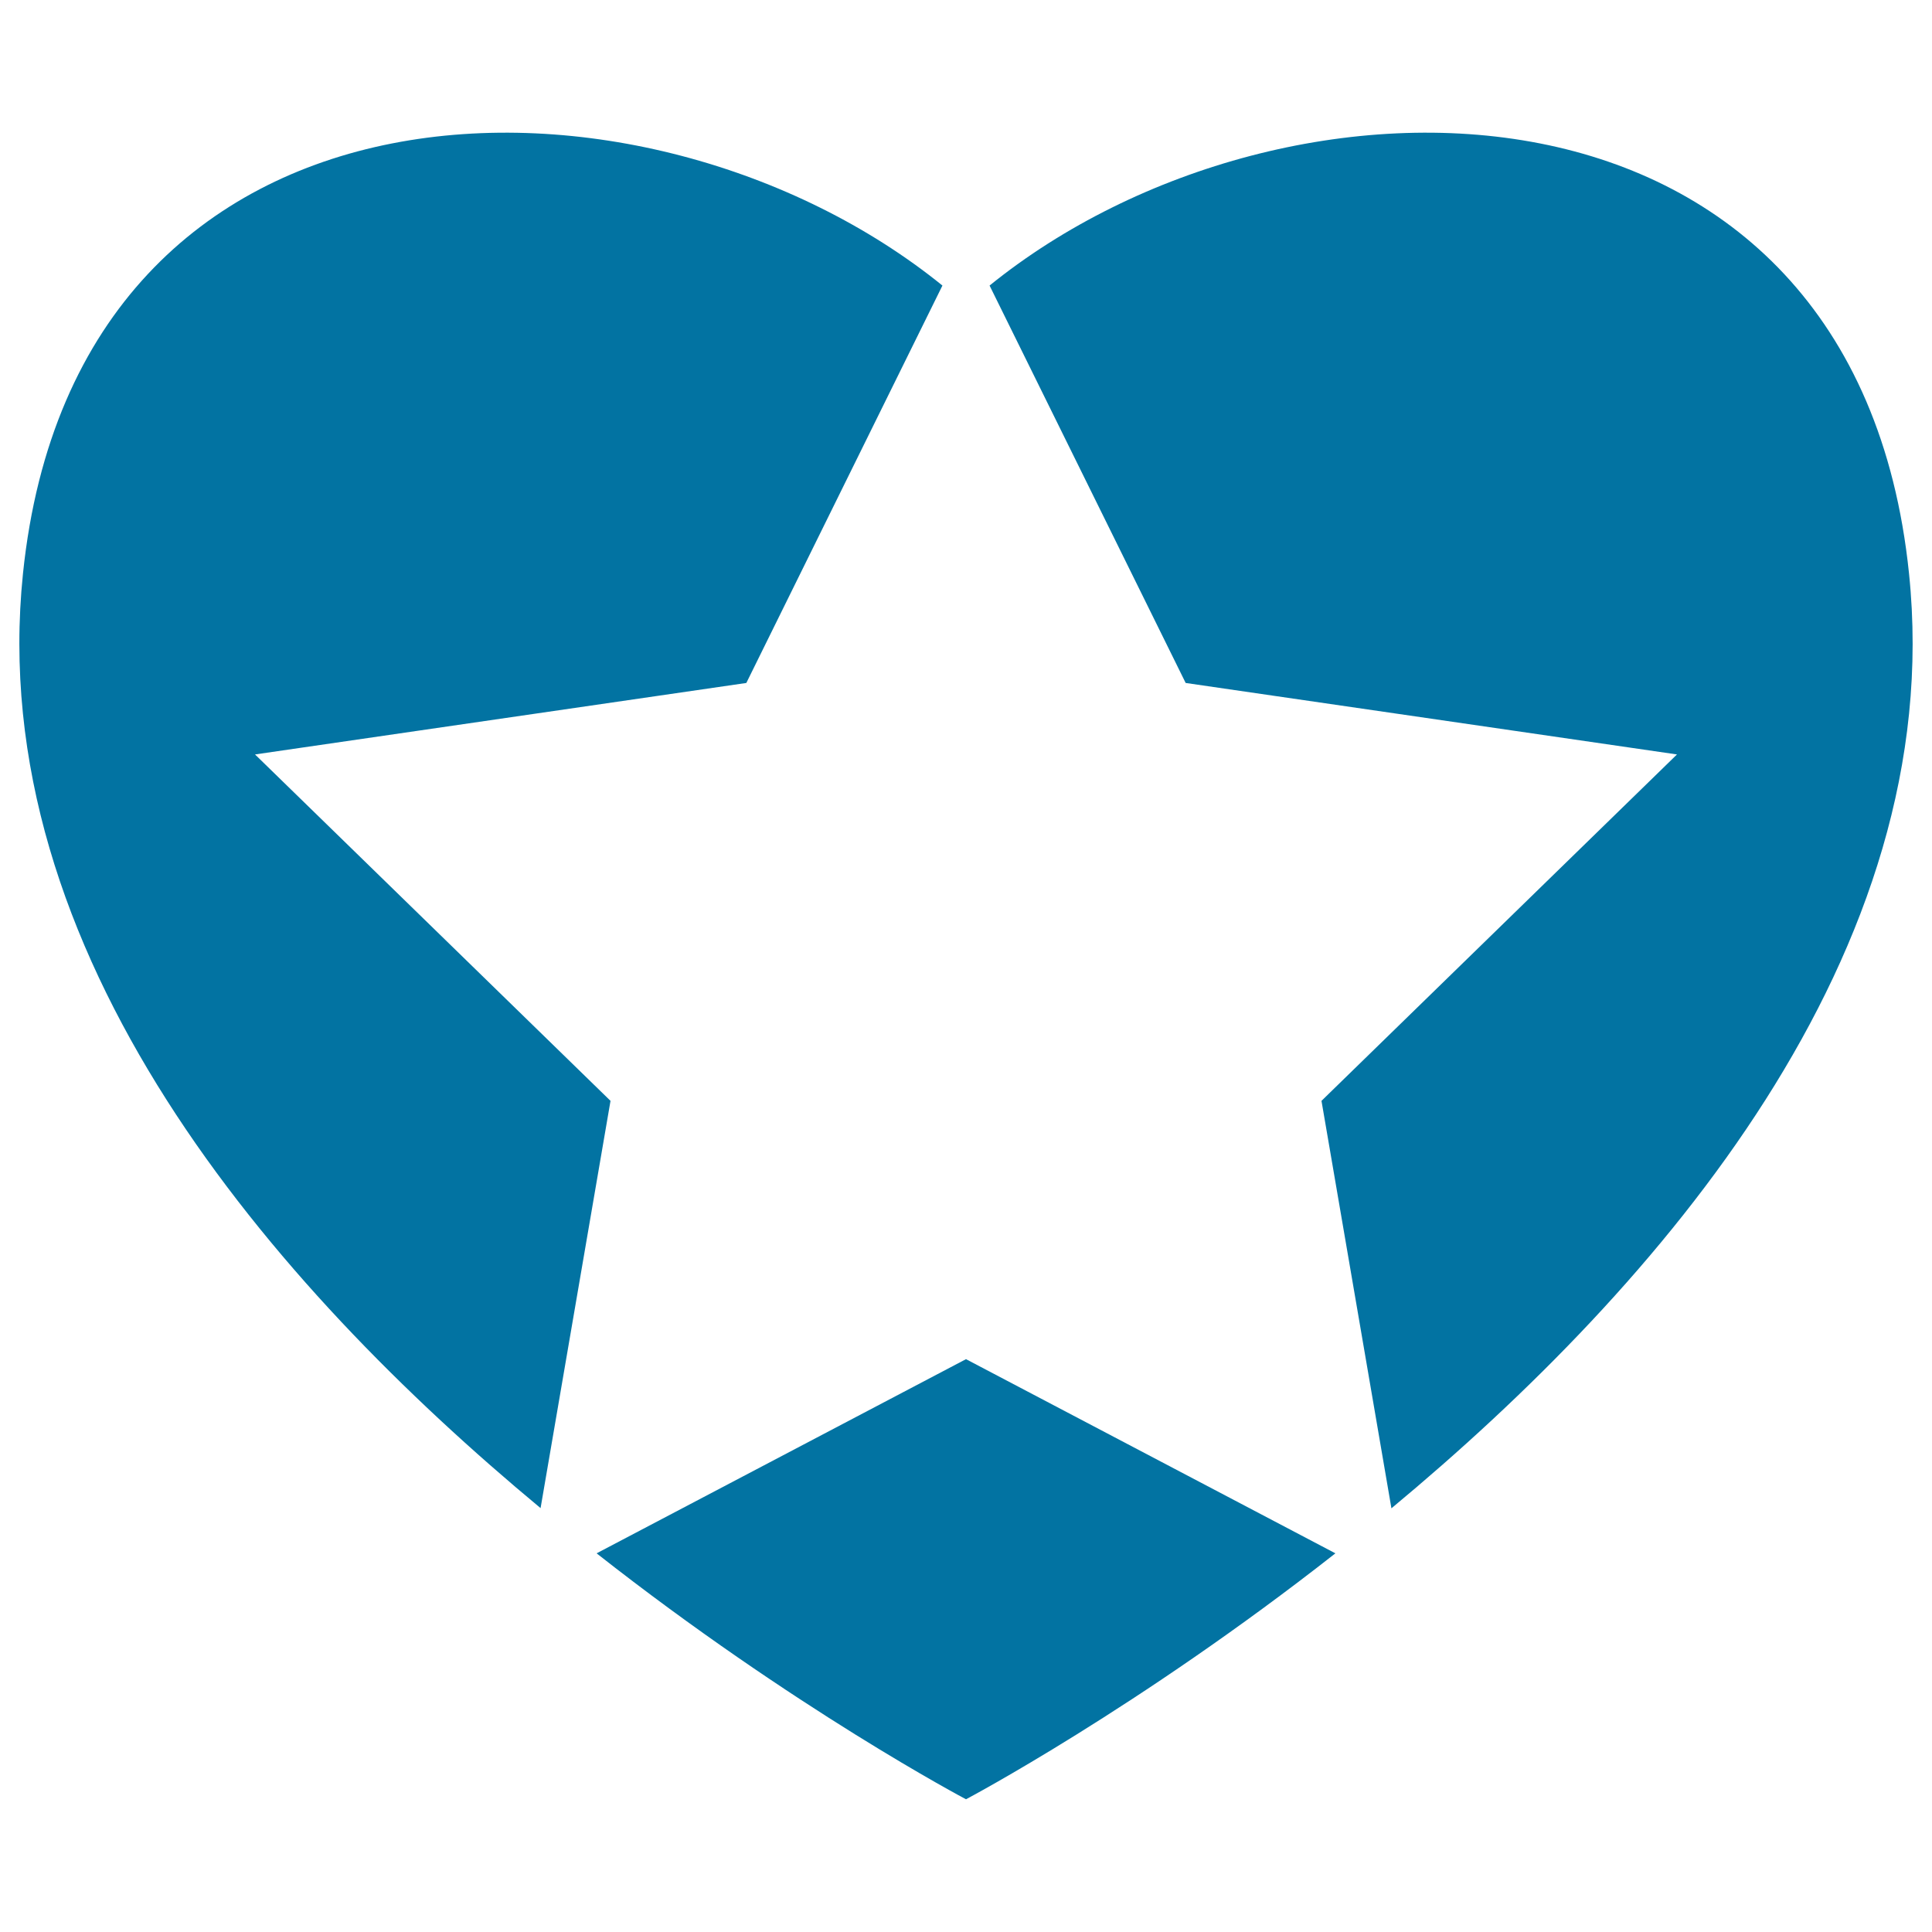 <svg xmlns="http://www.w3.org/2000/svg" viewBox="0 0 1000 1000" style="fill:#0273a2">
<title>Star In A Heart SVG icon</title>
<g><g><path d="M316,569.8l-184-179.3l254.3-37l101.5-205.7C334.5,23.7,39.9,26.1,11.9,296.8C-8.5,493.3,141,665.4,279.8,780.6L316,569.8z"/><path d="M500,703.5L308.8,804C410.9,884.3,500,931.3,500,931.3s89.1-47.1,191.2-127.3L500,703.5z"/><path d="M988.1,296.8c-27.9-270.7-322.6-273.1-475.9-149l101.5,205.7l254.3,37L684,569.8l36.2,210.9C859,665.4,1008.5,493.3,988.1,296.8z"/></g></g>
</svg>